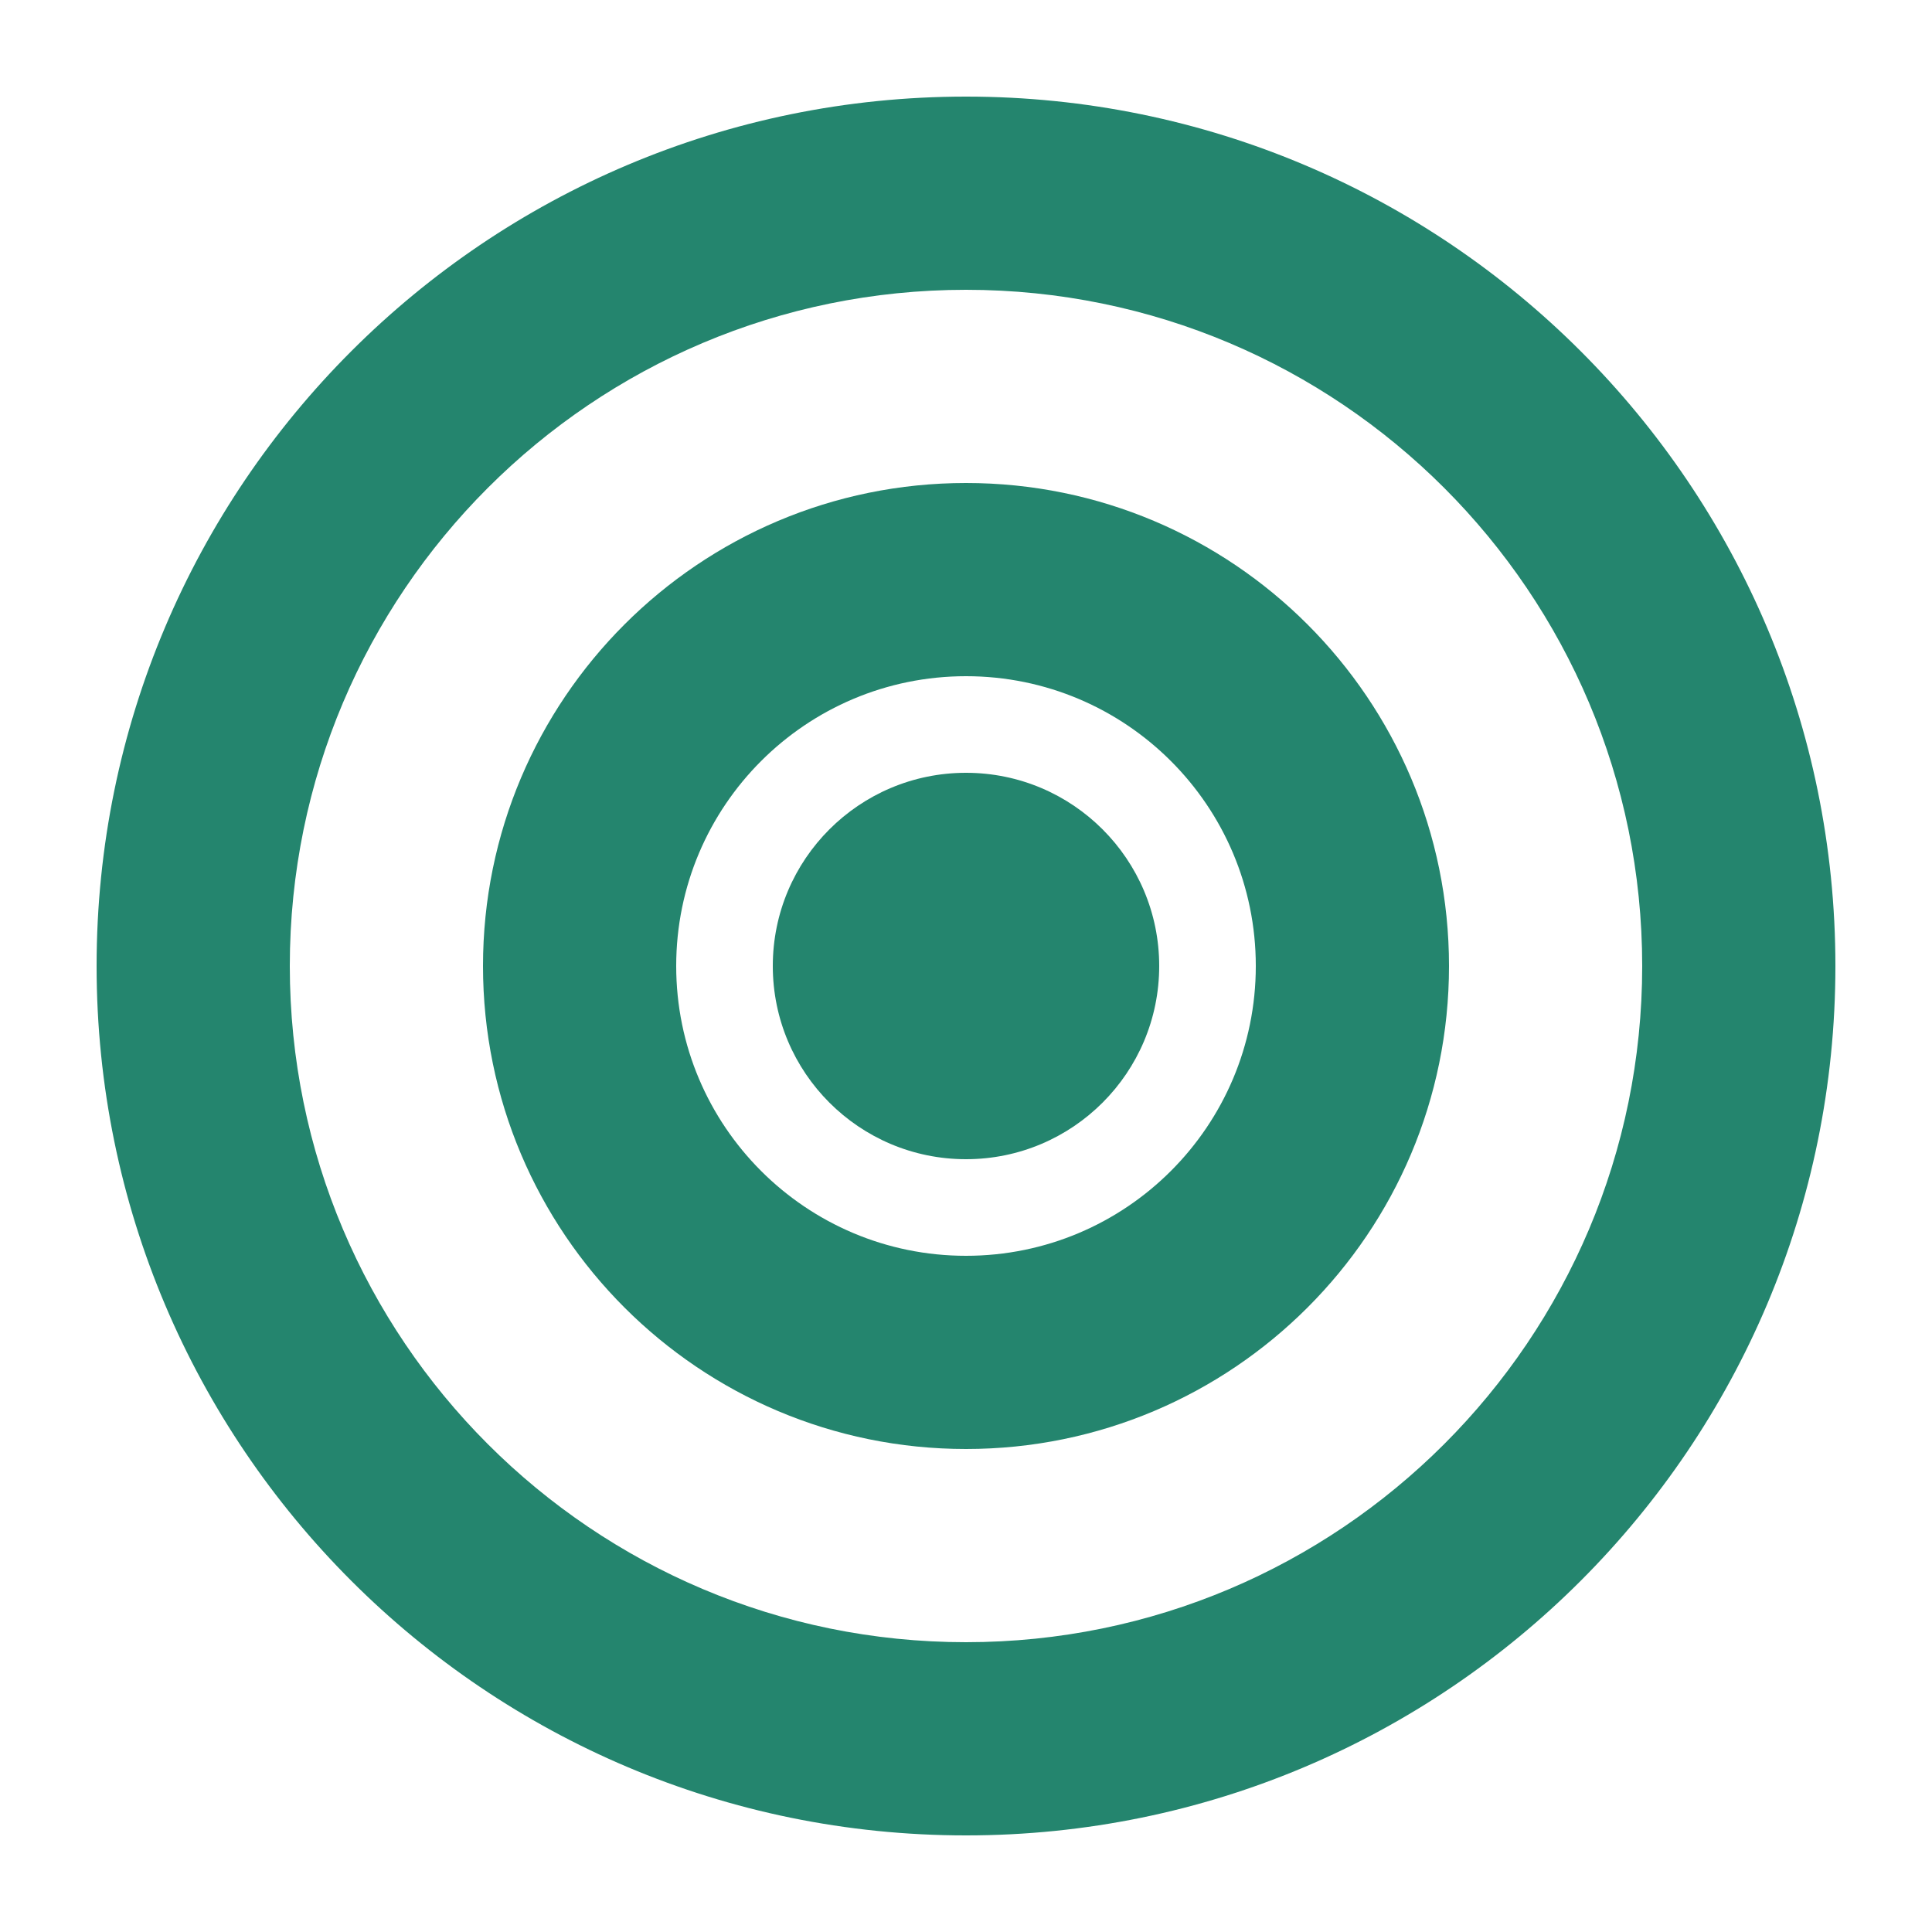 <svg
  width="40"
  height="40"
  viewBox="0 0 40 40"
  fill="none"
  xmlns="http://www.w3.org/2000/svg"
>
  <path
    d="M20 2C10.059 2 2 10.059 2 20C2 29.941 10.059 38 20 38C29.941 38 38 29.941 38 20C38 10.059 29.941 2 20 2ZM20 6C27.732 6 34 12.268 34 20C34 27.732 27.732 34 20 34C12.268 34 6 27.732 6 20C6 12.268 12.268 6 20 6Z"
    fill="#24856e"
  />
  <path
    d="M20 10C14.477 10 10 14.477 10 20C10 25.523 14.477 30 20 30C25.523 30 30 25.523 30 20C30 14.477 25.523 10 20 10ZM20 14C23.314 14 26 16.686 26 20C26 23.314 23.314 26 20 26C16.686 26 14 23.314 14 20C14 16.686 16.686 14 20 14Z"
    fill="#24856e"
  />
  <circle cx="20" cy="20" r="4" fill="#24856e" />
</svg>
